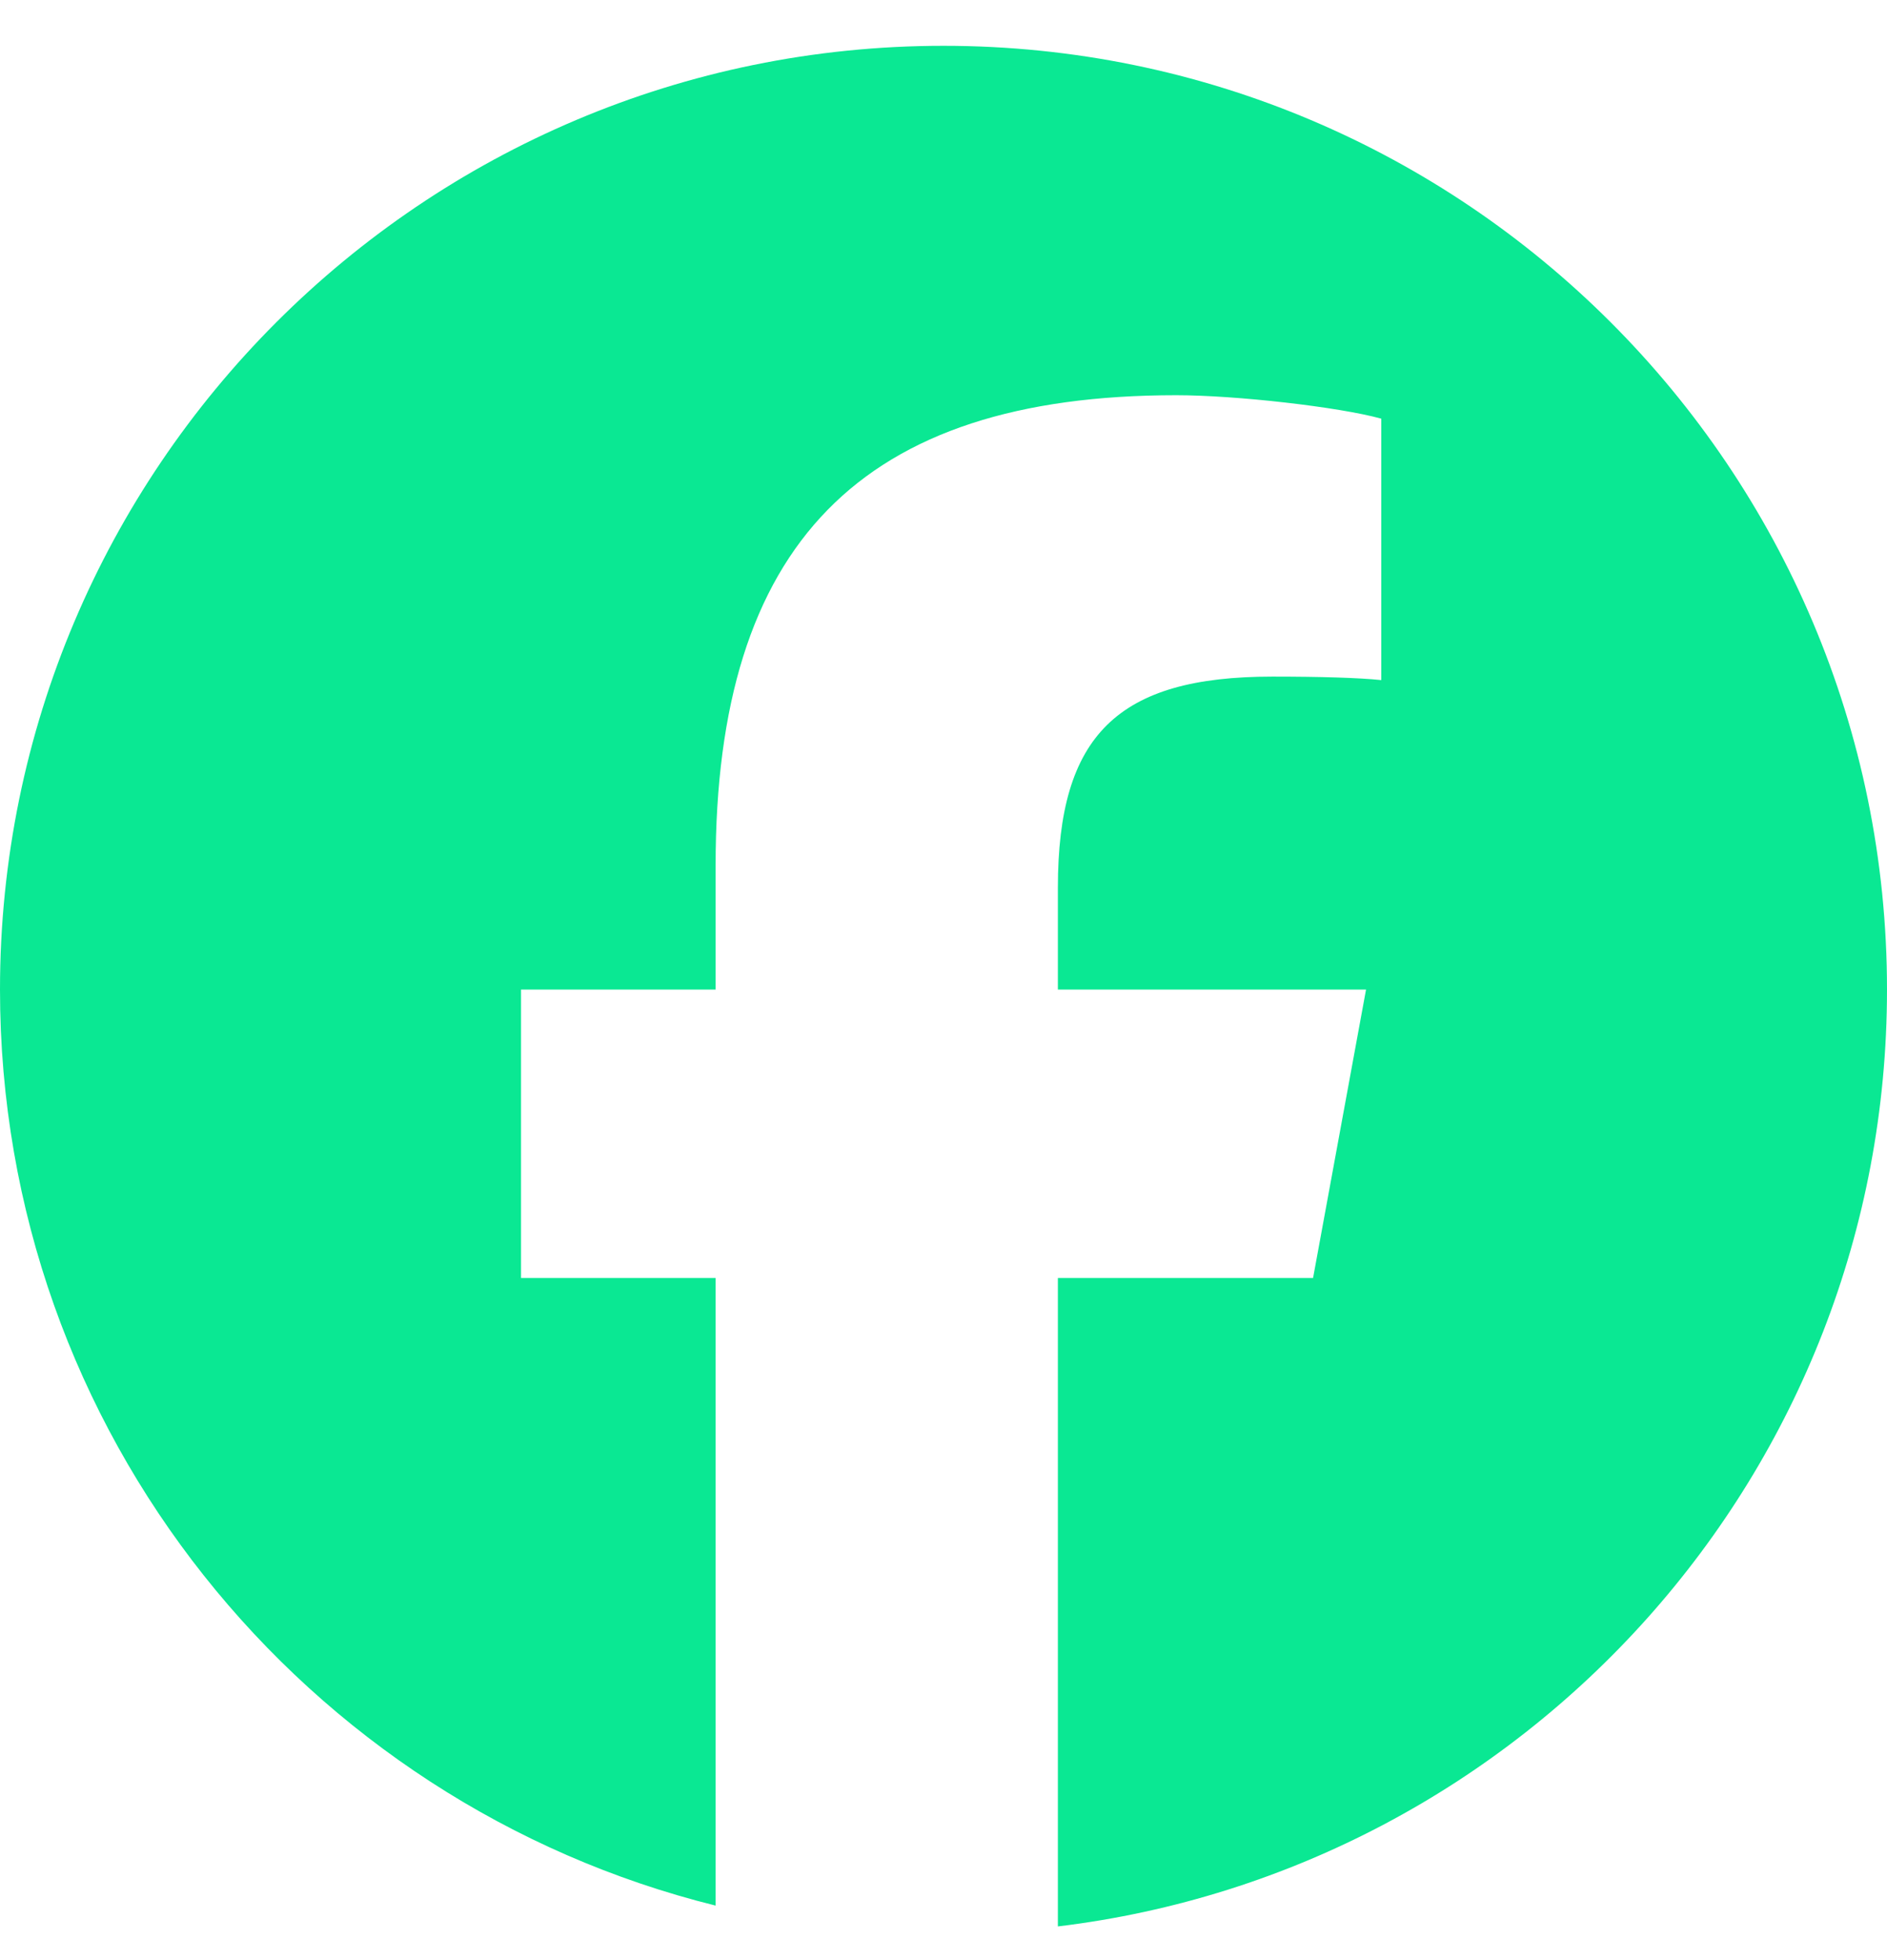 <svg width="26" height="27" viewBox="0 0 26 27" fill="none" xmlns="http://www.w3.org/2000/svg">
<path d="M13 0.631C5.82 0.631 0 6.452 0 13.631C0 19.728 4.197 24.844 9.86 26.249V17.604H7.179V13.631H9.86V11.919C9.86 7.495 11.862 5.444 16.206 5.444C17.03 5.444 18.451 5.606 19.032 5.767V9.368C18.726 9.336 18.193 9.32 17.531 9.32C15.399 9.32 14.576 10.127 14.576 12.226V13.631H18.822L18.092 17.604H14.576V26.536C21.013 25.759 26 20.278 26 13.631C26 6.452 20.18 0.631 13 0.631Z" fill="#0AE893"/>
</svg>
